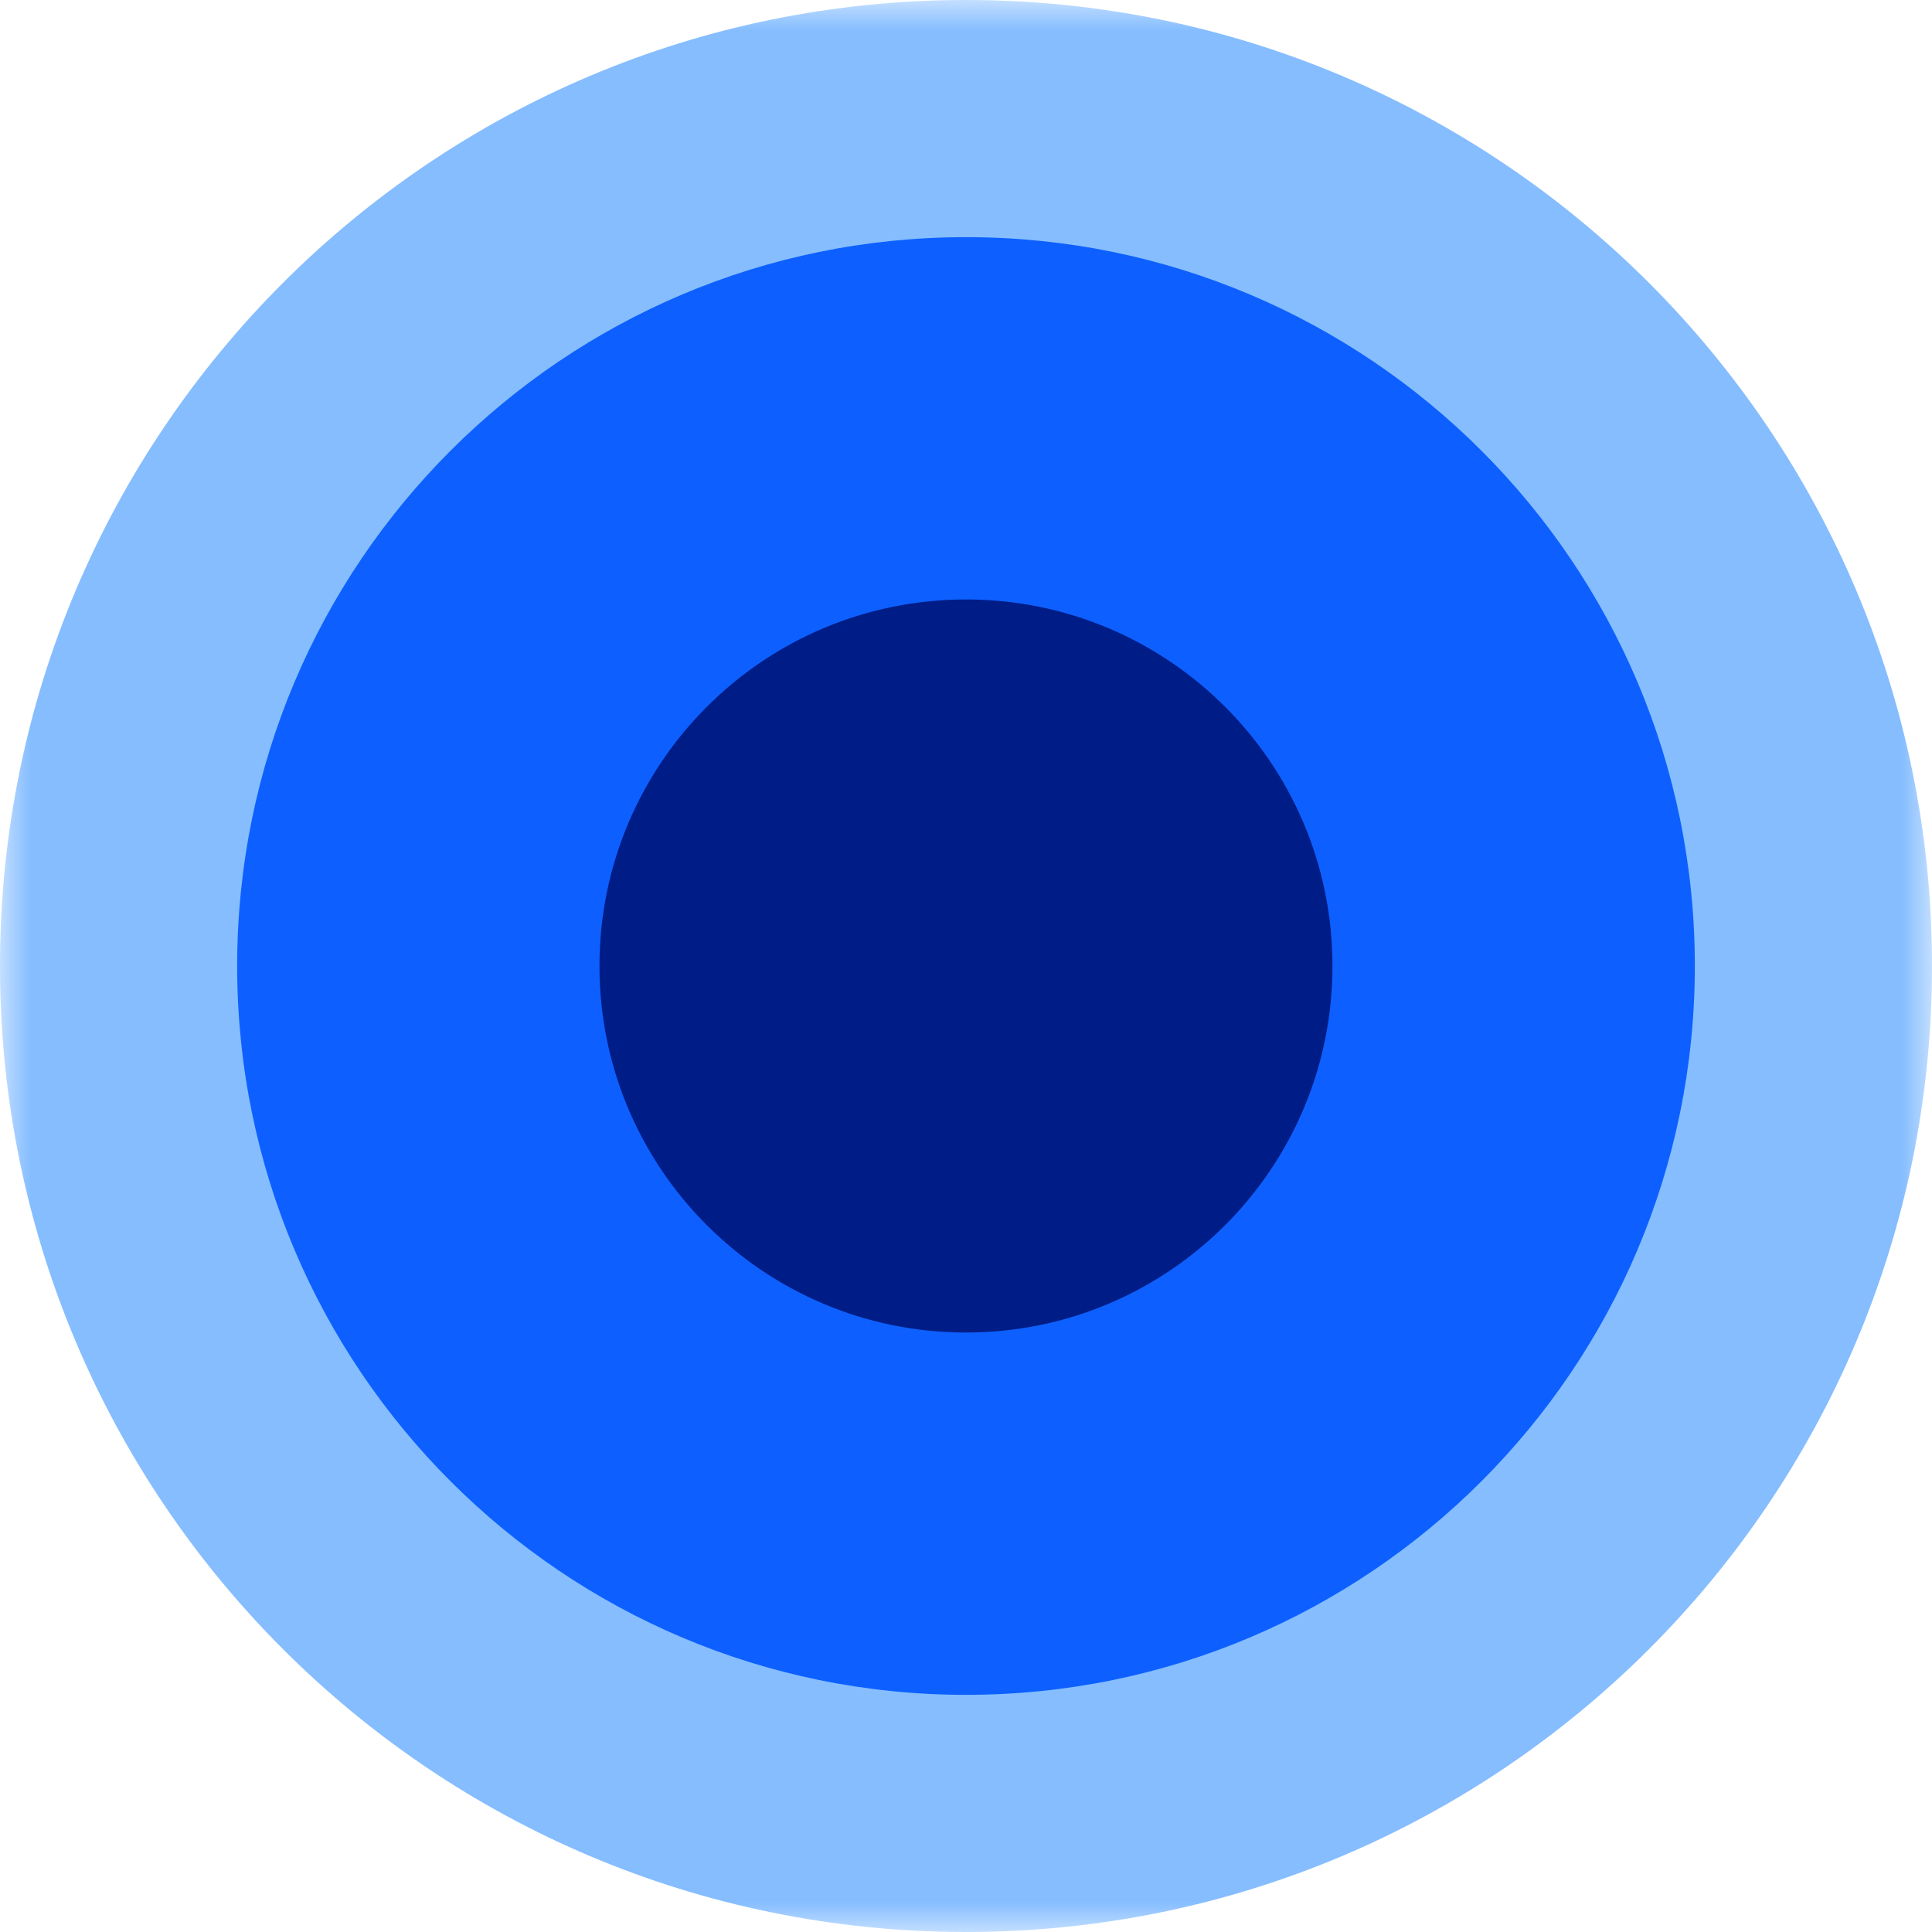 <?xml version="1.0" encoding="UTF-8"?>
<svg width="64px" height="64px" viewBox="0 0 32 32" version="1.1" xmlns="http://www.w3.org/2000/svg" xmlns:xlink="http://www.w3.org/1999/xlink">
    <title>Logo mark 32x32</title>
    <defs>
        <polygon id="path-1" points="0 0 32 0 32 32 0 32"></polygon>
    </defs>
    <g id="Logo-mark-32x32" stroke="none" stroke-width="1" fill="none" fill-rule="evenodd">
        <g id="Group-8">
            <g id="Group-3">
                <mask id="mask-2" fill="white">
                    <use xlink:href="#path-1"></use>
                </mask>
                <g id="Clip-2"></g>
                <path d="M16,32 C7.163,32 0,24.837 0,16 C0,7.163 7.163,0 16,0 C24.836,0 32,7.163 32,16 C32,24.837 24.836,32 16,32" id="Fill-1" fill="#85BDFF" mask="url(#mask-2)"></path>
            </g>
            <path d="M28.072,15.999 C28.072,22.667 22.667,28.072 16,28.072 C9.333,28.072 3.928,22.667 3.928,15.999 C3.928,9.332 9.333,3.928 16,3.928 C22.667,3.928 28.072,9.332 28.072,15.999" id="Fill-4" fill="#0D60FF"></path>
            <path d="M22.07,15.999 C22.07,19.353 19.352,22.071 16,22.071 C12.647,22.071 9.929,19.353 9.929,15.999 C9.929,12.647 12.647,9.929 16,9.929 C19.352,9.929 22.07,12.647 22.07,15.999" id="Fill-6" fill="#001D87"></path>
        </g>
    </g>
</svg>